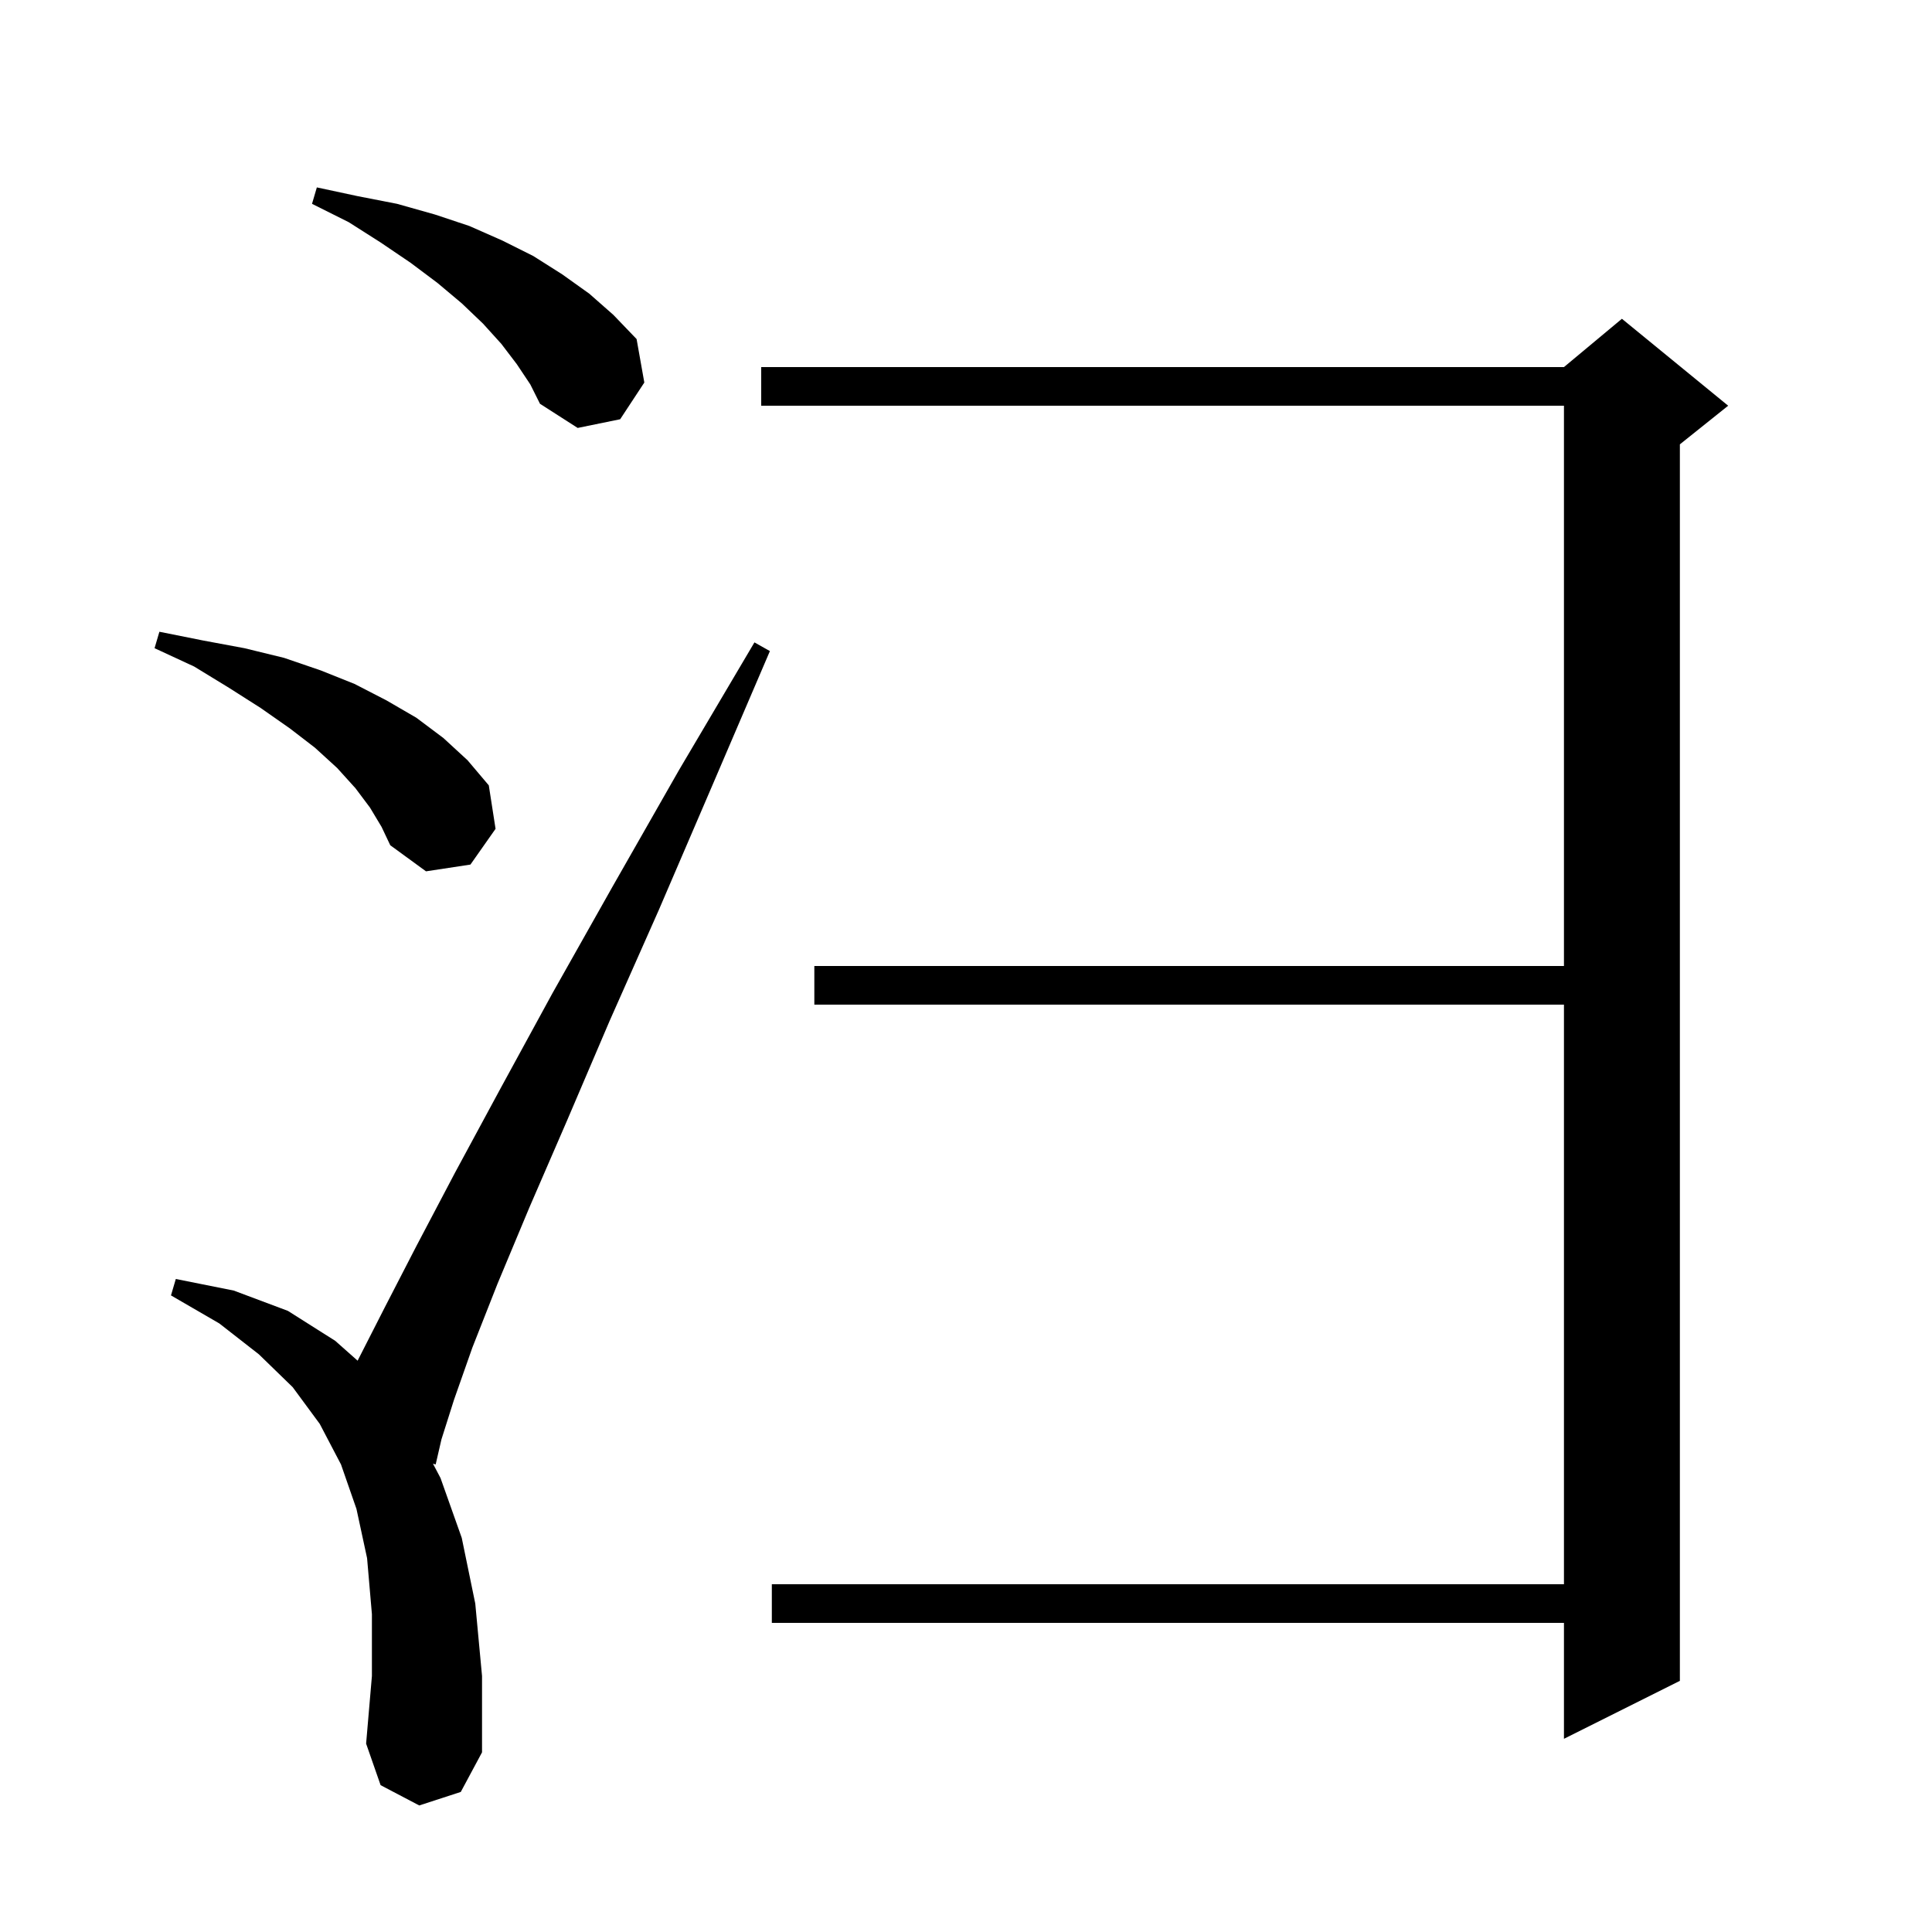 <svg xmlns="http://www.w3.org/2000/svg" xmlns:xlink="http://www.w3.org/1999/xlink" version="1.1" baseProfile="full" viewBox="0 0 200 200" width="200" height="200"><g fill="currentColor"><path d="M 43.4 186.9 L 39.4 184.8 L 37.9 180.5 L 38.5 173.5 L 38.5 167.1 L 38.0 161.3 L 36.9 156.2 L 35.3 151.6 L 33.1 147.4 L 30.3 143.6 L 26.8 140.2 L 22.7 137.0 L 17.7 134.1 L 18.2 132.4 L 24.2 133.6 L 29.8 135.7 L 34.7 138.8 L 37.023 140.859 L 37.1 140.7 L 39.8 135.4 L 43.1 129.0 L 47.1 121.4 L 51.8 112.7 L 57.2 102.8 L 63.4 91.8 L 70.3 79.7 L 78.1 66.5 L 79.7 67.4 L 73.7 81.4 L 68.2 94.2 L 63.1 105.7 L 58.7 116.0 L 54.8 125.0 L 51.5 132.9 L 48.9 139.5 L 47.0 144.9 L 45.7 149.0 L 45.1 151.6 L 44.819 151.519 L 45.6 153.0 L 47.8 159.2 L 49.2 166.0 L 49.9 173.5 L 49.9 181.4 L 47.7 185.5 Z M 178.9 42.0 L 173.9 46.0 L 173.9 174.0 L 161.9 180.0 L 161.9 168.0 L 79.9 168.0 L 79.9 164.0 L 161.9 164.0 L 161.9 104.0 L 84.3 104.0 L 84.3 100.0 L 161.9 100.0 L 161.9 42.0 L 78.8 42.0 L 78.8 38.0 L 161.9 38.0 L 167.9 33.0 Z M 38.3 83.6 L 36.8 81.6 L 34.9 79.5 L 32.6 77.4 L 30.0 75.4 L 27.0 73.3 L 23.7 71.2 L 20.1 69.0 L 16.0 67.1 L 16.5 65.4 L 21.0 66.3 L 25.3 67.1 L 29.4 68.1 L 33.2 69.4 L 36.7 70.8 L 40.0 72.5 L 43.1 74.3 L 45.9 76.4 L 48.4 78.7 L 50.6 81.3 L 51.3 85.8 L 48.7 89.5 L 44.1 90.2 L 40.4 87.5 L 39.5 85.6 Z M 53.5 37.7 L 51.9 35.6 L 50.0 33.5 L 47.8 31.4 L 45.3 29.3 L 42.5 27.2 L 39.4 25.1 L 36.1 23.0 L 32.3 21.1 L 32.8 19.4 L 37.0 20.3 L 41.1 21.1 L 45.0 22.2 L 48.6 23.4 L 52.0 24.9 L 55.2 26.5 L 58.2 28.4 L 61.0 30.4 L 63.5 32.6 L 65.9 35.1 L 66.7 39.6 L 64.2 43.4 L 59.8 44.3 L 55.9 41.8 L 54.9 39.8 Z "/></g></svg>